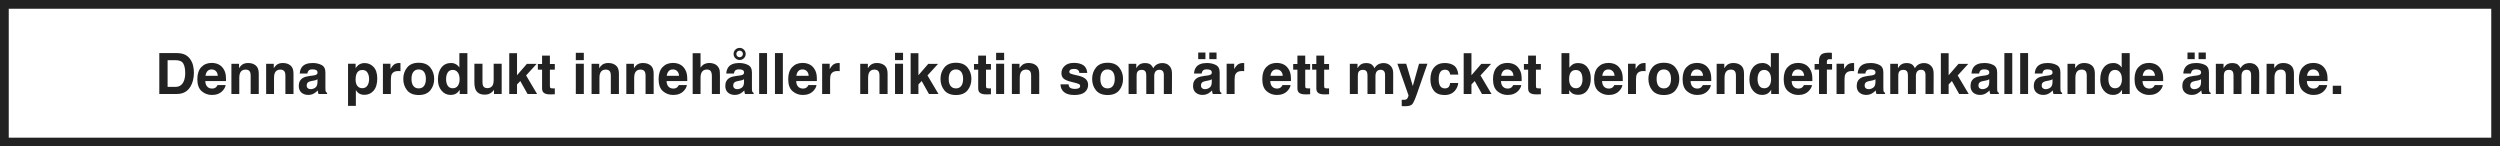<svg width="1144" height="67" viewBox="0 0 1144 67" fill="none" xmlns="http://www.w3.org/2000/svg">
<rect x="0" y="0" width="1144" height="67" fill="#808080" stroke="none"/>
<rect x="2" y="2" width="1140" height="63" fill="white"/>
<rect x="2" y="2" width="1140" height="63" stroke="#222222" stroke-width="4"/>
<path d="M80.958 43H72.897V24.287H80.958C82.118 24.304 83.082 24.439 83.853 24.693C85.164 25.125 86.227 25.916 87.039 27.067C87.691 27.998 88.135 29.006 88.372 30.089C88.609 31.172 88.728 32.205 88.728 33.187C88.728 35.675 88.228 37.782 87.23 39.509C85.875 41.836 83.785 43 80.958 43ZM83.865 29.061C83.264 28.045 82.075 27.537 80.298 27.537H76.692V39.75H80.298C82.143 39.75 83.429 38.84 84.157 37.02C84.555 36.022 84.754 34.833 84.754 33.453C84.754 31.549 84.458 30.085 83.865 29.061ZM103.238 38.938C103.145 39.758 102.718 40.592 101.956 41.438C100.771 42.784 99.112 43.457 96.98 43.457C95.219 43.457 93.666 42.89 92.32 41.756C90.975 40.622 90.302 38.777 90.302 36.221C90.302 33.825 90.907 31.989 92.117 30.711C93.336 29.433 94.914 28.794 96.853 28.794C98.004 28.794 99.04 29.01 99.963 29.441C100.885 29.873 101.647 30.554 102.248 31.485C102.79 32.306 103.141 33.258 103.302 34.342C103.395 34.977 103.433 35.891 103.416 37.084H93.945C93.996 38.472 94.432 39.445 95.253 40.004C95.752 40.351 96.353 40.524 97.056 40.524C97.8 40.524 98.406 40.313 98.871 39.89C99.125 39.661 99.349 39.344 99.544 38.938H103.238ZM99.658 34.697C99.599 33.741 99.307 33.017 98.782 32.526C98.266 32.027 97.623 31.777 96.853 31.777C96.015 31.777 95.363 32.04 94.897 32.565C94.44 33.089 94.153 33.8 94.034 34.697H99.658ZM112.379 31.841C111.152 31.841 110.31 32.361 109.853 33.402C109.616 33.953 109.497 34.655 109.497 35.51V43H105.892V29.188H109.383V31.206C109.848 30.495 110.288 29.983 110.703 29.67C111.448 29.111 112.392 28.832 113.534 28.832C114.965 28.832 116.132 29.209 117.038 29.962C117.952 30.707 118.409 31.947 118.409 33.682V43H114.702V34.583C114.702 33.855 114.605 33.297 114.41 32.907C114.055 32.196 113.378 31.841 112.379 31.841ZM128.273 31.841C127.046 31.841 126.204 32.361 125.747 33.402C125.51 33.953 125.392 34.655 125.392 35.51V43H121.786V29.188H125.277V31.206C125.743 30.495 126.183 29.983 126.598 29.67C127.342 29.111 128.286 28.832 129.429 28.832C130.859 28.832 132.027 29.209 132.933 29.962C133.847 30.707 134.304 31.947 134.304 33.682V43H130.597V34.583C130.597 33.855 130.499 33.297 130.305 32.907C129.949 32.196 129.272 31.841 128.273 31.841ZM138.176 30.66C139.132 29.441 140.774 28.832 143.102 28.832C144.617 28.832 145.962 29.133 147.139 29.733C148.315 30.334 148.903 31.468 148.903 33.136V39.483C148.903 39.923 148.912 40.457 148.929 41.083C148.954 41.557 149.026 41.879 149.145 42.048C149.263 42.217 149.441 42.357 149.678 42.467V43H145.742C145.632 42.721 145.556 42.458 145.514 42.213C145.471 41.967 145.438 41.688 145.412 41.375C144.913 41.917 144.337 42.378 143.686 42.759C142.907 43.207 142.027 43.432 141.045 43.432C139.792 43.432 138.756 43.076 137.935 42.365C137.122 41.646 136.716 40.63 136.716 39.318C136.716 37.617 137.372 36.386 138.684 35.624C139.403 35.209 140.461 34.913 141.857 34.735L143.089 34.583C143.757 34.498 144.236 34.393 144.523 34.266C145.04 34.046 145.298 33.703 145.298 33.237C145.298 32.67 145.099 32.281 144.701 32.069C144.312 31.849 143.736 31.739 142.975 31.739C142.12 31.739 141.515 31.951 141.159 32.374C140.905 32.687 140.736 33.11 140.651 33.644H137.16C137.236 32.433 137.575 31.439 138.176 30.66ZM140.867 40.385C141.206 40.664 141.62 40.804 142.111 40.804C142.89 40.804 143.605 40.575 144.257 40.118C144.917 39.661 145.26 38.828 145.285 37.617V36.272C145.057 36.415 144.824 36.534 144.587 36.627C144.358 36.712 144.041 36.792 143.635 36.868L142.822 37.02C142.061 37.156 141.515 37.321 141.185 37.516C140.626 37.846 140.347 38.358 140.347 39.052C140.347 39.67 140.52 40.114 140.867 40.385ZM170.955 30.648C172.072 31.841 172.631 33.593 172.631 35.903C172.631 38.341 172.081 40.199 170.98 41.477C169.889 42.755 168.479 43.394 166.753 43.394C165.653 43.394 164.739 43.118 164.011 42.568C163.613 42.264 163.224 41.819 162.843 41.235V48.446H159.263V29.162H162.729V31.206C163.118 30.605 163.533 30.131 163.973 29.784C164.777 29.166 165.733 28.857 166.842 28.857C168.458 28.857 169.829 29.454 170.955 30.648ZM168.898 36.081C168.898 35.015 168.653 34.071 168.162 33.25C167.68 32.429 166.893 32.019 165.801 32.019C164.489 32.019 163.588 32.641 163.097 33.885C162.843 34.545 162.716 35.383 162.716 36.398C162.716 38.007 163.143 39.136 163.998 39.788C164.506 40.169 165.107 40.359 165.801 40.359C166.808 40.359 167.574 39.97 168.099 39.191C168.632 38.413 168.898 37.376 168.898 36.081ZM182.216 32.501C180.76 32.501 179.783 32.975 179.283 33.923C179.004 34.456 178.864 35.277 178.864 36.386V43H175.221V29.162H178.674V31.574C179.232 30.652 179.719 30.021 180.134 29.683C180.811 29.116 181.691 28.832 182.774 28.832C182.842 28.832 182.897 28.836 182.939 28.845C182.99 28.845 183.096 28.849 183.257 28.857V32.565C183.028 32.539 182.825 32.522 182.647 32.514C182.47 32.505 182.326 32.501 182.216 32.501ZM196.93 30.914C198.098 32.378 198.682 34.109 198.682 36.106C198.682 38.138 198.098 39.877 196.93 41.324C195.762 42.763 193.989 43.482 191.61 43.482C189.232 43.482 187.459 42.763 186.291 41.324C185.123 39.877 184.539 38.138 184.539 36.106C184.539 34.109 185.123 32.378 186.291 30.914C187.459 29.45 189.232 28.718 191.61 28.718C193.989 28.718 195.762 29.45 196.93 30.914ZM191.598 31.777C190.54 31.777 189.723 32.154 189.147 32.907C188.58 33.652 188.297 34.718 188.297 36.106C188.297 37.495 188.58 38.565 189.147 39.318C189.723 40.072 190.54 40.448 191.598 40.448C192.656 40.448 193.468 40.072 194.035 39.318C194.602 38.565 194.886 37.495 194.886 36.106C194.886 34.718 194.602 33.652 194.035 32.907C193.468 32.154 192.656 31.777 191.598 31.777ZM213.878 24.312V43H210.361V41.083C209.845 41.904 209.257 42.501 208.597 42.873C207.937 43.245 207.116 43.432 206.134 43.432C204.517 43.432 203.155 42.78 202.046 41.477C200.946 40.165 200.396 38.485 200.396 36.437C200.396 34.075 200.937 32.217 202.021 30.863C203.112 29.509 204.568 28.832 206.388 28.832C207.226 28.832 207.97 29.018 208.622 29.391C209.274 29.755 209.803 30.262 210.209 30.914V24.312H213.878ZM204.128 36.17C204.128 37.448 204.382 38.468 204.89 39.23C205.389 40 206.151 40.385 207.175 40.385C208.199 40.385 208.978 40.004 209.511 39.242C210.044 38.48 210.311 37.495 210.311 36.284C210.311 34.592 209.883 33.381 209.028 32.653C208.504 32.213 207.894 31.993 207.2 31.993C206.142 31.993 205.364 32.395 204.864 33.199C204.373 33.995 204.128 34.985 204.128 36.17ZM226.053 41.045C226.019 41.087 225.934 41.214 225.799 41.426C225.663 41.637 225.503 41.824 225.316 41.984C224.749 42.492 224.199 42.839 223.666 43.025C223.141 43.212 222.523 43.305 221.812 43.305C219.764 43.305 218.385 42.568 217.674 41.096C217.276 40.283 217.077 39.086 217.077 37.503V29.162H220.784V37.503C220.784 38.29 220.877 38.883 221.063 39.28C221.394 39.983 222.041 40.334 223.006 40.334C224.242 40.334 225.088 39.835 225.545 38.836C225.782 38.294 225.9 37.579 225.9 36.69V29.162H229.569V43H226.053V41.045ZM245.769 43H241.401L238.088 37.084L236.59 38.645V43H233.035V24.351H236.59V34.431L241.097 29.226H245.578L240.741 34.52L245.769 43ZM253.881 40.423V43.127L252.167 43.19C250.457 43.25 249.289 42.953 248.663 42.302C248.257 41.887 248.054 41.248 248.054 40.385V31.866H246.124V29.289H248.054V25.43H251.634V29.289H253.881V31.866H251.634V39.179C251.634 39.746 251.706 40.101 251.85 40.245C251.993 40.38 252.434 40.448 253.17 40.448C253.28 40.448 253.394 40.448 253.513 40.448C253.64 40.44 253.762 40.431 253.881 40.423ZM267.16 29.162V43H263.491V29.162H267.16ZM267.16 24.173V27.512H263.491V24.173H267.16ZM277.189 31.841C275.962 31.841 275.12 32.361 274.663 33.402C274.426 33.953 274.308 34.655 274.308 35.51V43H270.702V29.188H274.193V31.206C274.659 30.495 275.099 29.983 275.514 29.67C276.258 29.111 277.202 28.832 278.345 28.832C279.775 28.832 280.943 29.209 281.849 29.962C282.763 30.707 283.22 31.947 283.22 33.682V43H279.513V34.583C279.513 33.855 279.415 33.297 279.221 32.907C278.865 32.196 278.188 31.841 277.189 31.841ZM293.084 31.841C291.857 31.841 291.015 32.361 290.558 33.402C290.321 33.953 290.202 34.655 290.202 35.51V43H286.597V29.188H290.088V31.206C290.553 30.495 290.993 29.983 291.408 29.67C292.153 29.111 293.097 28.832 294.239 28.832C295.67 28.832 296.838 29.209 297.743 29.962C298.657 30.707 299.114 31.947 299.114 33.682V43H295.407V34.583C295.407 33.855 295.31 33.297 295.115 32.907C294.76 32.196 294.083 31.841 293.084 31.841ZM314.311 38.938C314.217 39.758 313.79 40.592 313.028 41.438C311.843 42.784 310.185 43.457 308.052 43.457C306.291 43.457 304.738 42.89 303.393 41.756C302.047 40.622 301.374 38.777 301.374 36.221C301.374 33.825 301.979 31.989 303.189 30.711C304.408 29.433 305.987 28.794 307.925 28.794C309.076 28.794 310.113 29.01 311.035 29.441C311.958 29.873 312.719 30.554 313.32 31.485C313.862 32.306 314.213 33.258 314.374 34.342C314.467 34.977 314.505 35.891 314.488 37.084H305.018C305.068 38.472 305.504 39.445 306.325 40.004C306.825 40.351 307.425 40.524 308.128 40.524C308.873 40.524 309.478 40.313 309.943 39.89C310.197 39.661 310.422 39.344 310.616 38.938H314.311ZM310.73 34.697C310.671 33.741 310.379 33.017 309.854 32.526C309.338 32.027 308.695 31.777 307.925 31.777C307.087 31.777 306.435 32.04 305.97 32.565C305.513 33.089 305.225 33.8 305.106 34.697H310.73ZM329.443 34.875V43H325.749V34.583C325.749 33.838 325.622 33.237 325.368 32.78C325.038 32.137 324.412 31.815 323.489 31.815C322.533 31.815 321.805 32.137 321.306 32.78C320.815 33.415 320.569 34.325 320.569 35.51V43H316.964V24.351H320.569V30.965C321.094 30.161 321.699 29.602 322.385 29.289C323.079 28.967 323.807 28.807 324.568 28.807C325.423 28.807 326.198 28.955 326.892 29.251C327.594 29.547 328.17 30 328.618 30.609C328.999 31.126 329.232 31.659 329.316 32.209C329.401 32.751 329.443 33.639 329.443 34.875ZM333.354 30.66C334.31 29.441 335.952 28.832 338.279 28.832C339.794 28.832 341.14 29.133 342.316 29.733C343.493 30.334 344.081 31.468 344.081 33.136V39.483C344.081 39.923 344.09 40.457 344.106 41.083C344.132 41.557 344.204 41.879 344.322 42.048C344.441 42.217 344.618 42.357 344.855 42.467V43H340.92C340.81 42.721 340.734 42.458 340.691 42.213C340.649 41.967 340.615 41.688 340.59 41.375C340.09 41.917 339.515 42.378 338.863 42.759C338.085 43.207 337.204 43.432 336.223 43.432C334.97 43.432 333.933 43.076 333.112 42.365C332.3 41.646 331.894 40.63 331.894 39.318C331.894 37.617 332.549 36.386 333.861 35.624C334.581 35.209 335.639 34.913 337.035 34.735L338.267 34.583C338.935 34.498 339.413 34.393 339.701 34.266C340.217 34.046 340.476 33.703 340.476 33.237C340.476 32.67 340.277 32.281 339.879 32.069C339.49 31.849 338.914 31.739 338.152 31.739C337.298 31.739 336.692 31.951 336.337 32.374C336.083 32.687 335.914 33.11 335.829 33.644H332.338C332.414 32.433 332.753 31.439 333.354 30.66ZM336.045 40.385C336.383 40.664 336.798 40.804 337.289 40.804C338.068 40.804 338.783 40.575 339.435 40.118C340.095 39.661 340.438 38.828 340.463 37.617V36.272C340.234 36.415 340.002 36.534 339.765 36.627C339.536 36.712 339.219 36.792 338.812 36.868L338 37.02C337.238 37.156 336.692 37.321 336.362 37.516C335.804 37.846 335.524 38.358 335.524 39.052C335.524 39.67 335.698 40.114 336.045 40.385ZM338.457 21.913C339.219 21.913 339.87 22.184 340.412 22.726C340.954 23.267 341.225 23.919 341.225 24.681C341.225 25.442 340.954 26.094 340.412 26.636C339.87 27.177 339.219 27.448 338.457 27.448C337.695 27.448 337.044 27.177 336.502 26.636C335.96 26.094 335.689 25.442 335.689 24.681C335.689 23.919 335.96 23.267 336.502 22.726C337.044 22.184 337.695 21.913 338.457 21.913ZM339.523 23.614C339.227 23.318 338.872 23.17 338.457 23.17C338.042 23.17 337.687 23.318 337.391 23.614C337.094 23.91 336.946 24.266 336.946 24.681C336.946 25.095 337.094 25.451 337.391 25.747C337.687 26.035 338.042 26.179 338.457 26.179C338.872 26.179 339.223 26.035 339.511 25.747C339.807 25.451 339.955 25.095 339.955 24.681C339.955 24.266 339.811 23.91 339.523 23.614ZM347.382 24.287H351V43H347.382V24.287ZM354.618 24.287H358.236V43H354.618V24.287ZM373.623 38.938C373.53 39.758 373.103 40.592 372.341 41.438C371.156 42.784 369.497 43.457 367.364 43.457C365.604 43.457 364.051 42.89 362.705 41.756C361.359 40.622 360.687 38.777 360.687 36.221C360.687 33.825 361.292 31.989 362.502 30.711C363.721 29.433 365.299 28.794 367.237 28.794C368.388 28.794 369.425 29.01 370.348 29.441C371.27 29.873 372.032 30.554 372.633 31.485C373.174 32.306 373.526 33.258 373.687 34.342C373.78 34.977 373.818 35.891 373.801 37.084H364.33C364.381 38.472 364.817 39.445 365.638 40.004C366.137 40.351 366.738 40.524 367.44 40.524C368.185 40.524 368.79 40.313 369.256 39.89C369.51 39.661 369.734 39.344 369.929 38.938H373.623ZM370.043 34.697C369.984 33.741 369.692 33.017 369.167 32.526C368.651 32.027 368.007 31.777 367.237 31.777C366.399 31.777 365.748 32.04 365.282 32.565C364.825 33.089 364.537 33.8 364.419 34.697H370.043ZM383.208 32.501C381.752 32.501 380.775 32.975 380.275 33.923C379.996 34.456 379.856 35.277 379.856 36.386V43H376.213V29.162H379.666V31.574C380.225 30.652 380.711 30.021 381.126 29.683C381.803 29.116 382.683 28.832 383.767 28.832C383.834 28.832 383.889 28.836 383.932 28.845C383.982 28.845 384.088 28.849 384.249 28.857V32.565C384.021 32.539 383.817 32.522 383.64 32.514C383.462 32.505 383.318 32.501 383.208 32.501ZM400.131 31.841C398.904 31.841 398.062 32.361 397.604 33.402C397.368 33.953 397.249 34.655 397.249 35.51V43H393.644V29.188H397.135V31.206C397.6 30.495 398.04 29.983 398.455 29.67C399.2 29.111 400.144 28.832 401.286 28.832C402.716 28.832 403.884 29.209 404.79 29.962C405.704 30.707 406.161 31.947 406.161 33.682V43H402.454V34.583C402.454 33.855 402.357 33.297 402.162 32.907C401.807 32.196 401.13 31.841 400.131 31.841ZM413.232 29.162V43H409.563V29.162H413.232ZM413.232 24.173V27.512H409.563V24.173H413.232ZM429.444 43H425.077L421.764 37.084L420.266 38.645V43H416.711V24.351H420.266V34.431L424.772 29.226H429.254L424.417 34.52L429.444 43ZM442.762 30.914C443.93 32.378 444.514 34.109 444.514 36.106C444.514 38.138 443.93 39.877 442.762 41.324C441.594 42.763 439.821 43.482 437.442 43.482C435.064 43.482 433.291 42.763 432.123 41.324C430.955 39.877 430.371 38.138 430.371 36.106C430.371 34.109 430.955 32.378 432.123 30.914C433.291 29.45 435.064 28.718 437.442 28.718C439.821 28.718 441.594 29.45 442.762 30.914ZM437.43 31.777C436.372 31.777 435.555 32.154 434.979 32.907C434.412 33.652 434.129 34.718 434.129 36.106C434.129 37.495 434.412 38.565 434.979 39.318C435.555 40.072 436.372 40.448 437.43 40.448C438.488 40.448 439.3 40.072 439.867 39.318C440.434 38.565 440.718 37.495 440.718 36.106C440.718 34.718 440.434 33.652 439.867 32.907C439.3 32.154 438.488 31.777 437.43 31.777ZM453.451 40.423V43.127L451.737 43.19C450.028 43.25 448.86 42.953 448.233 42.302C447.827 41.887 447.624 41.248 447.624 40.385V31.866H445.694V29.289H447.624V25.43H451.204V29.289H453.451V31.866H451.204V39.179C451.204 39.746 451.276 40.101 451.42 40.245C451.564 40.38 452.004 40.448 452.74 40.448C452.85 40.448 452.965 40.448 453.083 40.448C453.21 40.44 453.333 40.431 453.451 40.423ZM459.494 29.162V43H455.825V29.162H459.494ZM459.494 24.173V27.512H455.825V24.173H459.494ZM469.523 31.841C468.296 31.841 467.454 32.361 466.997 33.402C466.76 33.953 466.642 34.655 466.642 35.51V43H463.036V29.188H466.527V31.206C466.993 30.495 467.433 29.983 467.848 29.67C468.592 29.111 469.536 28.832 470.679 28.832C472.109 28.832 473.277 29.209 474.183 29.962C475.097 30.707 475.554 31.947 475.554 33.682V43H471.847V34.583C471.847 33.855 471.749 33.297 471.555 32.907C471.199 32.196 470.522 31.841 469.523 31.841ZM495.676 29.797C496.759 30.491 497.381 31.684 497.542 33.377H493.924C493.873 32.911 493.742 32.543 493.53 32.273C493.132 31.782 492.455 31.536 491.499 31.536C490.712 31.536 490.149 31.659 489.811 31.904C489.48 32.15 489.315 32.438 489.315 32.768C489.315 33.182 489.493 33.483 489.849 33.669C490.204 33.864 491.461 34.198 493.619 34.672C495.058 35.01 496.137 35.523 496.856 36.208C497.567 36.902 497.923 37.77 497.923 38.81C497.923 40.182 497.411 41.303 496.387 42.175C495.371 43.038 493.797 43.47 491.664 43.47C489.489 43.47 487.881 43.013 486.84 42.099C485.807 41.176 485.291 40.004 485.291 38.582H488.96C489.036 39.225 489.201 39.682 489.455 39.953C489.904 40.435 490.733 40.677 491.943 40.677C492.654 40.677 493.217 40.571 493.632 40.359C494.055 40.148 494.267 39.83 494.267 39.407C494.267 39.001 494.097 38.692 493.759 38.48C493.42 38.269 492.163 37.905 489.988 37.389C488.423 36.999 487.318 36.513 486.675 35.929C486.032 35.353 485.71 34.524 485.71 33.44C485.71 32.162 486.209 31.066 487.208 30.152C488.215 29.23 489.629 28.769 491.448 28.769C493.175 28.769 494.584 29.111 495.676 29.797ZM512.154 30.914C513.322 32.378 513.906 34.109 513.906 36.106C513.906 38.138 513.322 39.877 512.154 41.324C510.986 42.763 509.213 43.482 506.835 43.482C504.457 43.482 502.684 42.763 501.516 41.324C500.348 39.877 499.764 38.138 499.764 36.106C499.764 34.109 500.348 32.378 501.516 30.914C502.684 29.45 504.457 28.718 506.835 28.718C509.213 28.718 510.986 29.45 512.154 30.914ZM506.822 31.777C505.764 31.777 504.948 32.154 504.372 32.907C503.805 33.652 503.521 34.718 503.521 36.106C503.521 37.495 503.805 38.565 504.372 39.318C504.948 40.072 505.764 40.448 506.822 40.448C507.88 40.448 508.693 40.072 509.26 39.318C509.827 38.565 510.11 37.495 510.11 36.106C510.11 34.718 509.827 33.652 509.26 32.907C508.693 32.154 507.88 31.777 506.822 31.777ZM524.278 32.971C523.974 32.302 523.377 31.968 522.488 31.968C521.456 31.968 520.762 32.302 520.406 32.971C520.212 33.352 520.114 33.919 520.114 34.672V43H516.445V29.188H519.962V31.206C520.41 30.487 520.834 29.975 521.231 29.67C521.934 29.128 522.844 28.857 523.961 28.857C525.019 28.857 525.874 29.09 526.525 29.556C527.05 29.987 527.448 30.542 527.719 31.219C528.193 30.406 528.781 29.81 529.483 29.429C530.228 29.048 531.058 28.857 531.972 28.857C532.581 28.857 533.182 28.976 533.774 29.213C534.367 29.45 534.904 29.865 535.387 30.457C535.776 30.939 536.038 31.532 536.174 32.234C536.258 32.7 536.301 33.381 536.301 34.278L536.275 43H532.568V34.19C532.568 33.665 532.484 33.233 532.314 32.895C531.993 32.251 531.4 31.93 530.537 31.93C529.538 31.93 528.849 32.344 528.468 33.174C528.273 33.614 528.176 34.143 528.176 34.761V43H524.532V34.761C524.532 33.94 524.448 33.343 524.278 32.971ZM547.396 30.66C548.353 29.441 549.995 28.832 552.322 28.832C553.837 28.832 555.183 29.133 556.359 29.733C557.536 30.334 558.124 31.468 558.124 33.136V39.483C558.124 39.923 558.132 40.457 558.149 41.083C558.175 41.557 558.247 41.879 558.365 42.048C558.484 42.217 558.661 42.357 558.898 42.467V43H554.963C554.853 42.721 554.777 42.458 554.734 42.213C554.692 41.967 554.658 41.688 554.633 41.375C554.133 41.917 553.558 42.378 552.906 42.759C552.128 43.207 551.247 43.432 550.266 43.432C549.013 43.432 547.976 43.076 547.155 42.365C546.343 41.646 545.937 40.63 545.937 39.318C545.937 37.617 546.592 36.386 547.904 35.624C548.624 35.209 549.682 34.913 551.078 34.735L552.31 34.583C552.978 34.498 553.456 34.393 553.744 34.266C554.26 34.046 554.519 33.703 554.519 33.237C554.519 32.67 554.32 32.281 553.922 32.069C553.533 31.849 552.957 31.739 552.195 31.739C551.34 31.739 550.735 31.951 550.38 32.374C550.126 32.687 549.957 33.11 549.872 33.644H546.381C546.457 32.433 546.796 31.439 547.396 30.66ZM550.088 40.385C550.426 40.664 550.841 40.804 551.332 40.804C552.111 40.804 552.826 40.575 553.478 40.118C554.138 39.661 554.48 38.828 554.506 37.617V36.272C554.277 36.415 554.045 36.534 553.808 36.627C553.579 36.712 553.262 36.792 552.855 36.868L552.043 37.02C551.281 37.156 550.735 37.321 550.405 37.516C549.847 37.846 549.567 38.358 549.567 39.052C549.567 39.67 549.741 40.114 550.088 40.385ZM553.376 24.046H556.689V27.055H553.376V24.046ZM548.298 24.046H551.611V27.055H548.298V24.046ZM568.306 32.501C566.85 32.501 565.872 32.975 565.373 33.923C565.094 34.456 564.954 35.277 564.954 36.386V43H561.311V29.162H564.764V31.574C565.322 30.652 565.809 30.021 566.224 29.683C566.901 29.116 567.781 28.832 568.864 28.832C568.932 28.832 568.987 28.836 569.029 28.845C569.08 28.845 569.186 28.849 569.347 28.857V32.565C569.118 32.539 568.915 32.522 568.737 32.514C568.56 32.505 568.416 32.501 568.306 32.501ZM590.561 38.938C590.467 39.758 590.04 40.592 589.278 41.438C588.093 42.784 586.435 43.457 584.302 43.457C582.541 43.457 580.988 42.89 579.643 41.756C578.297 40.622 577.624 38.777 577.624 36.221C577.624 33.825 578.229 31.989 579.439 30.711C580.658 29.433 582.237 28.794 584.175 28.794C585.326 28.794 586.363 29.01 587.285 29.441C588.208 29.873 588.969 30.554 589.57 31.485C590.112 32.306 590.463 33.258 590.624 34.342C590.717 34.977 590.755 35.891 590.738 37.084H581.268C581.318 38.472 581.754 39.445 582.575 40.004C583.075 40.351 583.675 40.524 584.378 40.524C585.123 40.524 585.728 40.313 586.193 39.89C586.447 39.661 586.672 39.344 586.866 38.938H590.561ZM586.98 34.697C586.921 33.741 586.629 33.017 586.104 32.526C585.588 32.027 584.945 31.777 584.175 31.777C583.337 31.777 582.685 32.04 582.22 32.565C581.763 33.089 581.475 33.8 581.356 34.697H586.98ZM599.523 40.423V43.127L597.81 43.19C596.1 43.25 594.932 42.953 594.306 42.302C593.899 41.887 593.696 41.248 593.696 40.385V31.866H591.767V29.289H593.696V25.43H597.276V29.289H599.523V31.866H597.276V39.179C597.276 39.746 597.348 40.101 597.492 40.245C597.636 40.38 598.076 40.448 598.812 40.448C598.923 40.448 599.037 40.448 599.155 40.448C599.282 40.44 599.405 40.431 599.523 40.423ZM608.182 40.423V43.127L606.468 43.19C604.758 43.25 603.59 42.953 602.964 42.302C602.558 41.887 602.354 41.248 602.354 40.385V31.866H600.425V29.289H602.354V25.43H605.935V29.289H608.182V31.866H605.935V39.179C605.935 39.746 606.007 40.101 606.15 40.245C606.294 40.38 606.734 40.448 607.471 40.448C607.581 40.448 607.695 40.448 607.813 40.448C607.94 40.44 608.063 40.431 608.182 40.423ZM625.511 32.971C625.206 32.302 624.609 31.968 623.721 31.968C622.688 31.968 621.994 32.302 621.639 32.971C621.444 33.352 621.347 33.919 621.347 34.672V43H617.678V29.188H621.194V31.206C621.643 30.487 622.066 29.975 622.464 29.67C623.166 29.128 624.076 28.857 625.193 28.857C626.251 28.857 627.106 29.09 627.758 29.556C628.283 29.987 628.68 30.542 628.951 31.219C629.425 30.406 630.013 29.81 630.716 29.429C631.461 29.048 632.29 28.857 633.204 28.857C633.813 28.857 634.414 28.976 635.007 29.213C635.599 29.45 636.137 29.865 636.619 30.457C637.008 30.939 637.271 31.532 637.406 32.234C637.491 32.7 637.533 33.381 637.533 34.278L637.508 43H633.801V34.19C633.801 33.665 633.716 33.233 633.547 32.895C633.225 32.251 632.633 31.93 631.77 31.93C630.771 31.93 630.081 32.344 629.7 33.174C629.506 33.614 629.408 34.143 629.408 34.761V43H625.765V34.761C625.765 33.94 625.68 33.343 625.511 32.971ZM646.496 39.369L649.353 29.162H653.199L648.451 42.772C647.537 45.395 646.813 47.02 646.28 47.647C645.747 48.281 644.681 48.599 643.081 48.599C642.759 48.599 642.501 48.594 642.307 48.586C642.112 48.586 641.82 48.573 641.431 48.548V45.653L641.888 45.679C642.243 45.696 642.582 45.683 642.903 45.641C643.225 45.598 643.496 45.501 643.716 45.349C643.927 45.205 644.122 44.904 644.3 44.447C644.486 43.99 644.562 43.711 644.528 43.609L639.45 29.162H643.475L646.496 39.369ZM667.316 34.126H663.609C663.542 33.61 663.368 33.144 663.089 32.73C662.683 32.171 662.052 31.892 661.197 31.892C659.979 31.892 659.145 32.497 658.696 33.707C658.459 34.35 658.341 35.205 658.341 36.272C658.341 37.287 658.459 38.104 658.696 38.722C659.128 39.873 659.94 40.448 661.134 40.448C661.98 40.448 662.581 40.22 662.937 39.763C663.292 39.306 663.508 38.713 663.584 37.985H667.278C667.194 39.086 666.796 40.127 666.085 41.108C664.951 42.691 663.271 43.482 661.045 43.482C658.819 43.482 657.181 42.822 656.132 41.502C655.082 40.182 654.558 38.468 654.558 36.36C654.558 33.982 655.137 32.133 656.297 30.812C657.456 29.492 659.056 28.832 661.096 28.832C662.831 28.832 664.248 29.221 665.349 30C666.457 30.779 667.113 32.154 667.316 34.126ZM682.513 43H678.146L674.832 37.084L673.334 38.645V43H669.779V24.351H673.334V34.431L677.841 29.226H682.322L677.485 34.52L682.513 43ZM696.135 38.938C696.042 39.758 695.614 40.592 694.853 41.438C693.668 42.784 692.009 43.457 689.876 43.457C688.116 43.457 686.562 42.89 685.217 41.756C683.871 40.622 683.198 38.777 683.198 36.221C683.198 33.825 683.803 31.989 685.014 30.711C686.232 29.433 687.811 28.794 689.749 28.794C690.9 28.794 691.937 29.01 692.859 29.441C693.782 29.873 694.544 30.554 695.145 31.485C695.686 32.306 696.037 33.258 696.198 34.342C696.291 34.977 696.329 35.891 696.312 37.084H686.842C686.893 38.472 687.328 39.445 688.149 40.004C688.649 40.351 689.25 40.524 689.952 40.524C690.697 40.524 691.302 40.313 691.768 39.89C692.021 39.661 692.246 39.344 692.44 38.938H696.135ZM692.555 34.697C692.495 33.741 692.203 33.017 691.679 32.526C691.162 32.027 690.519 31.777 689.749 31.777C688.911 31.777 688.259 32.04 687.794 32.565C687.337 33.089 687.049 33.8 686.931 34.697H692.555ZM705.098 40.423V43.127L703.384 43.19C701.674 43.25 700.506 42.953 699.88 42.302C699.474 41.887 699.271 41.248 699.271 40.385V31.866H697.341V29.289H699.271V25.43H702.851V29.289H705.098V31.866H702.851V39.179C702.851 39.746 702.923 40.101 703.066 40.245C703.21 40.38 703.65 40.448 704.387 40.448C704.497 40.448 704.611 40.448 704.729 40.448C704.856 40.44 704.979 40.431 705.098 40.423ZM722.173 43.368C721.03 43.368 720.112 43.14 719.418 42.683C719.003 42.412 718.555 41.938 718.072 41.261V43H714.53V24.312H718.136V30.965C718.593 30.322 719.096 29.831 719.646 29.492C720.298 29.069 721.128 28.857 722.135 28.857C723.954 28.857 725.376 29.513 726.4 30.825C727.433 32.137 727.949 33.83 727.949 35.903C727.949 38.053 727.441 39.835 726.426 41.248C725.41 42.661 723.993 43.368 722.173 43.368ZM724.153 36.284C724.153 35.302 724.026 34.49 723.772 33.847C723.29 32.628 722.401 32.019 721.106 32.019C719.795 32.019 718.893 32.615 718.402 33.809C718.148 34.443 718.021 35.264 718.021 36.272C718.021 37.456 718.284 38.438 718.809 39.217C719.333 39.995 720.133 40.385 721.208 40.385C722.139 40.385 722.863 40.008 723.379 39.255C723.895 38.502 724.153 37.511 724.153 36.284ZM742.396 38.938C742.303 39.758 741.876 40.592 741.114 41.438C739.929 42.784 738.271 43.457 736.138 43.457C734.377 43.457 732.824 42.89 731.479 41.756C730.133 40.622 729.46 38.777 729.46 36.221C729.46 33.825 730.065 31.989 731.275 30.711C732.494 29.433 734.073 28.794 736.011 28.794C737.162 28.794 738.199 29.01 739.121 29.441C740.044 29.873 740.805 30.554 741.406 31.485C741.948 32.306 742.299 33.258 742.46 34.342C742.553 34.977 742.591 35.891 742.574 37.084H733.104C733.154 38.472 733.59 39.445 734.411 40.004C734.91 40.351 735.511 40.524 736.214 40.524C736.959 40.524 737.564 40.313 738.029 39.89C738.283 39.661 738.507 39.344 738.702 38.938H742.396ZM738.816 34.697C738.757 33.741 738.465 33.017 737.94 32.526C737.424 32.027 736.781 31.777 736.011 31.777C735.173 31.777 734.521 32.04 734.056 32.565C733.599 33.089 733.311 33.8 733.192 34.697H738.816ZM751.981 32.501C750.526 32.501 749.548 32.975 749.049 33.923C748.77 34.456 748.63 35.277 748.63 36.386V43H744.986V29.162H748.439V31.574C748.998 30.652 749.485 30.021 749.899 29.683C750.576 29.116 751.457 28.832 752.54 28.832C752.608 28.832 752.663 28.836 752.705 28.845C752.756 28.845 752.862 28.849 753.022 28.857V32.565C752.794 32.539 752.591 32.522 752.413 32.514C752.235 32.505 752.091 32.501 751.981 32.501ZM766.695 30.914C767.863 32.378 768.447 34.109 768.447 36.106C768.447 38.138 767.863 39.877 766.695 41.324C765.527 42.763 763.754 43.482 761.376 43.482C758.998 43.482 757.225 42.763 756.057 41.324C754.889 39.877 754.305 38.138 754.305 36.106C754.305 34.109 754.889 32.378 756.057 30.914C757.225 29.45 758.998 28.718 761.376 28.718C763.754 28.718 765.527 29.45 766.695 30.914ZM761.363 31.777C760.305 31.777 759.489 32.154 758.913 32.907C758.346 33.652 758.062 34.718 758.062 36.106C758.062 37.495 758.346 38.565 758.913 39.318C759.489 40.072 760.305 40.448 761.363 40.448C762.421 40.448 763.234 40.072 763.801 39.318C764.368 38.565 764.651 37.495 764.651 36.106C764.651 34.718 764.368 33.652 763.801 32.907C763.234 32.154 762.421 31.777 761.363 31.777ZM782.895 38.938C782.801 39.758 782.374 40.592 781.612 41.438C780.427 42.784 778.769 43.457 776.636 43.457C774.875 43.457 773.322 42.89 771.977 41.756C770.631 40.622 769.958 38.777 769.958 36.221C769.958 33.825 770.563 31.989 771.773 30.711C772.992 29.433 774.571 28.794 776.509 28.794C777.66 28.794 778.697 29.01 779.619 29.441C780.542 29.873 781.303 30.554 781.904 31.485C782.446 32.306 782.797 33.258 782.958 34.342C783.051 34.977 783.089 35.891 783.072 37.084H773.602C773.652 38.472 774.088 39.445 774.909 40.004C775.409 40.351 776.009 40.524 776.712 40.524C777.457 40.524 778.062 40.313 778.527 39.89C778.781 39.661 779.006 39.344 779.2 38.938H782.895ZM779.314 34.697C779.255 33.741 778.963 33.017 778.438 32.526C777.922 32.027 777.279 31.777 776.509 31.777C775.671 31.777 775.019 32.04 774.554 32.565C774.097 33.089 773.809 33.8 773.69 34.697H779.314ZM792.035 31.841C790.808 31.841 789.966 32.361 789.509 33.402C789.272 33.953 789.153 34.655 789.153 35.51V43H785.548V29.188H789.039V31.206C789.505 30.495 789.945 29.983 790.359 29.67C791.104 29.111 792.048 28.832 793.19 28.832C794.621 28.832 795.789 29.209 796.694 29.962C797.608 30.707 798.065 31.947 798.065 33.682V43H794.358V34.583C794.358 33.855 794.261 33.297 794.066 32.907C793.711 32.196 793.034 31.841 792.035 31.841ZM814.011 24.312V43H810.494V41.083C809.978 41.904 809.39 42.501 808.729 42.873C808.069 43.245 807.248 43.432 806.267 43.432C804.65 43.432 803.287 42.78 802.179 41.477C801.078 40.165 800.528 38.485 800.528 36.437C800.528 34.075 801.07 32.217 802.153 30.863C803.245 29.509 804.701 28.832 806.521 28.832C807.358 28.832 808.103 29.018 808.755 29.391C809.407 29.755 809.936 30.262 810.342 30.914V24.312H814.011ZM804.261 36.17C804.261 37.448 804.515 38.468 805.022 39.23C805.522 40 806.284 40.385 807.308 40.385C808.332 40.385 809.11 40.004 809.644 39.242C810.177 38.48 810.443 37.495 810.443 36.284C810.443 34.592 810.016 33.381 809.161 32.653C808.636 32.213 808.027 31.993 807.333 31.993C806.275 31.993 805.496 32.395 804.997 33.199C804.506 33.995 804.261 34.985 804.261 36.17ZM829.156 38.938C829.063 39.758 828.636 40.592 827.874 41.438C826.689 42.784 825.03 43.457 822.897 43.457C821.137 43.457 819.584 42.89 818.238 41.756C816.893 40.622 816.22 38.777 816.22 36.221C816.22 33.825 816.825 31.989 818.035 30.711C819.254 29.433 820.832 28.794 822.771 28.794C823.922 28.794 824.958 29.01 825.881 29.441C826.803 29.873 827.565 30.554 828.166 31.485C828.708 32.306 829.059 33.258 829.22 34.342C829.313 34.977 829.351 35.891 829.334 37.084H819.863C819.914 38.472 820.35 39.445 821.171 40.004C821.67 40.351 822.271 40.524 822.974 40.524C823.718 40.524 824.324 40.313 824.789 39.89C825.043 39.661 825.267 39.344 825.462 38.938H829.156ZM825.576 34.697C825.517 33.741 825.225 33.017 824.7 32.526C824.184 32.027 823.541 31.777 822.771 31.777C821.933 31.777 821.281 32.04 820.815 32.565C820.358 33.089 820.071 33.8 819.952 34.697H825.576ZM838.271 24.173V27.118C838.068 27.093 837.726 27.076 837.243 27.067C836.769 27.05 836.439 27.156 836.253 27.385C836.075 27.605 835.986 27.85 835.986 28.121V29.289H838.36V31.841H835.986V43H832.381V31.841H830.362V29.289H832.343V28.4C832.343 26.919 832.592 25.899 833.092 25.341C833.617 24.511 834.882 24.097 836.888 24.097C837.116 24.097 837.324 24.105 837.51 24.122C837.696 24.131 837.95 24.148 838.271 24.173ZM847.399 32.501C845.944 32.501 844.966 32.975 844.467 33.923C844.188 34.456 844.048 35.277 844.048 36.386V43H840.404V29.162H843.857V31.574C844.416 30.652 844.903 30.021 845.317 29.683C845.994 29.116 846.875 28.832 847.958 28.832C848.026 28.832 848.081 28.836 848.123 28.845C848.174 28.845 848.28 28.849 848.44 28.857V32.565C848.212 32.539 848.009 32.522 847.831 32.514C847.653 32.505 847.509 32.501 847.399 32.501ZM851.094 30.66C852.05 29.441 853.692 28.832 856.02 28.832C857.535 28.832 858.88 29.133 860.057 29.733C861.233 30.334 861.821 31.468 861.821 33.136V39.483C861.821 39.923 861.83 40.457 861.847 41.083C861.872 41.557 861.944 41.879 862.062 42.048C862.181 42.217 862.359 42.357 862.596 42.467V43H858.66C858.55 42.721 858.474 42.458 858.432 42.213C858.389 41.967 858.355 41.688 858.33 41.375C857.831 41.917 857.255 42.378 856.604 42.759C855.825 43.207 854.945 43.432 853.963 43.432C852.71 43.432 851.674 43.076 850.853 42.365C850.04 41.646 849.634 40.63 849.634 39.318C849.634 37.617 850.29 36.386 851.602 35.624C852.321 35.209 853.379 34.913 854.775 34.735L856.007 34.583C856.675 34.498 857.154 34.393 857.441 34.266C857.958 34.046 858.216 33.703 858.216 33.237C858.216 32.67 858.017 32.281 857.619 32.069C857.23 31.849 856.654 31.739 855.893 31.739C855.038 31.739 854.433 31.951 854.077 32.374C853.823 32.687 853.654 33.11 853.569 33.644H850.078C850.154 32.433 850.493 31.439 851.094 30.66ZM853.785 40.385C854.124 40.664 854.538 40.804 855.029 40.804C855.808 40.804 856.523 40.575 857.175 40.118C857.835 39.661 858.178 38.828 858.203 37.617V36.272C857.975 36.415 857.742 36.534 857.505 36.627C857.276 36.712 856.959 36.792 856.553 36.868L855.74 37.02C854.979 37.156 854.433 37.321 854.103 37.516C853.544 37.846 853.265 38.358 853.265 39.052C853.265 39.67 853.438 40.114 853.785 40.385ZM872.815 32.971C872.511 32.302 871.914 31.968 871.025 31.968C869.993 31.968 869.299 32.302 868.943 32.971C868.749 33.352 868.651 33.919 868.651 34.672V43H864.982V29.188H868.499V31.206C868.948 30.487 869.371 29.975 869.769 29.67C870.471 29.128 871.381 28.857 872.498 28.857C873.556 28.857 874.411 29.09 875.062 29.556C875.587 29.987 875.985 30.542 876.256 31.219C876.73 30.406 877.318 29.81 878.021 29.429C878.765 29.048 879.595 28.857 880.509 28.857C881.118 28.857 881.719 28.976 882.312 29.213C882.904 29.45 883.441 29.865 883.924 30.457C884.313 30.939 884.576 31.532 884.711 32.234C884.796 32.7 884.838 33.381 884.838 34.278L884.812 43H881.105V34.19C881.105 33.665 881.021 33.233 880.852 32.895C880.53 32.251 879.938 31.93 879.074 31.93C878.076 31.93 877.386 32.344 877.005 33.174C876.81 33.614 876.713 34.143 876.713 34.761V43H873.069V34.761C873.069 33.94 872.985 33.343 872.815 32.971ZM900.872 43H896.505L893.191 37.084L891.693 38.645V43H888.139V24.351H891.693V34.431L896.2 29.226H900.682L895.845 34.52L900.872 43ZM903.17 30.66C904.126 29.441 905.768 28.832 908.096 28.832C909.611 28.832 910.956 29.133 912.133 29.733C913.309 30.334 913.897 31.468 913.897 33.136V39.483C913.897 39.923 913.906 40.457 913.923 41.083C913.948 41.557 914.02 41.879 914.139 42.048C914.257 42.217 914.435 42.357 914.672 42.467V43H910.736C910.626 42.721 910.55 42.458 910.508 42.213C910.465 41.967 910.432 41.688 910.406 41.375C909.907 41.917 909.331 42.378 908.68 42.759C907.901 43.207 907.021 43.432 906.039 43.432C904.786 43.432 903.75 43.076 902.929 42.365C902.116 41.646 901.71 40.63 901.71 39.318C901.71 37.617 902.366 36.386 903.678 35.624C904.397 35.209 905.455 34.913 906.852 34.735L908.083 34.583C908.752 34.498 909.23 34.393 909.518 34.266C910.034 34.046 910.292 33.703 910.292 33.237C910.292 32.67 910.093 32.281 909.695 32.069C909.306 31.849 908.73 31.739 907.969 31.739C907.114 31.739 906.509 31.951 906.153 32.374C905.899 32.687 905.73 33.11 905.646 33.644H902.154C902.23 32.433 902.569 31.439 903.17 30.66ZM905.861 40.385C906.2 40.664 906.615 40.804 907.105 40.804C907.884 40.804 908.599 40.575 909.251 40.118C909.911 39.661 910.254 38.828 910.279 37.617V36.272C910.051 36.415 909.818 36.534 909.581 36.627C909.353 36.712 909.035 36.792 908.629 36.868L907.816 37.02C907.055 37.156 906.509 37.321 906.179 37.516C905.62 37.846 905.341 38.358 905.341 39.052C905.341 39.67 905.514 40.114 905.861 40.385ZM917.198 24.287H920.816V43H917.198V24.287ZM924.435 24.287H928.053V43H924.435V24.287ZM932.115 30.66C933.072 29.441 934.714 28.832 937.041 28.832C938.556 28.832 939.902 29.133 941.078 29.733C942.255 30.334 942.843 31.468 942.843 33.136V39.483C942.843 39.923 942.851 40.457 942.868 41.083C942.894 41.557 942.965 41.879 943.084 42.048C943.202 42.217 943.38 42.357 943.617 42.467V43H939.682C939.572 42.721 939.495 42.458 939.453 42.213C939.411 41.967 939.377 41.688 939.352 41.375C938.852 41.917 938.277 42.378 937.625 42.759C936.846 43.207 935.966 43.432 934.984 43.432C933.732 43.432 932.695 43.076 931.874 42.365C931.062 41.646 930.655 40.63 930.655 39.318C930.655 37.617 931.311 36.386 932.623 35.624C933.342 35.209 934.4 34.913 935.797 34.735L937.028 34.583C937.697 34.498 938.175 34.393 938.463 34.266C938.979 34.046 939.237 33.703 939.237 33.237C939.237 32.67 939.038 32.281 938.641 32.069C938.251 31.849 937.676 31.739 936.914 31.739C936.059 31.739 935.454 31.951 935.099 32.374C934.845 32.687 934.675 33.11 934.591 33.644H931.1C931.176 32.433 931.514 31.439 932.115 30.66ZM934.807 40.385C935.145 40.664 935.56 40.804 936.051 40.804C936.829 40.804 937.545 40.575 938.196 40.118C938.856 39.661 939.199 38.828 939.225 37.617V36.272C938.996 36.415 938.763 36.534 938.526 36.627C938.298 36.712 937.98 36.792 937.574 36.868L936.762 37.02C936 37.156 935.454 37.321 935.124 37.516C934.565 37.846 934.286 38.358 934.286 39.052C934.286 39.67 934.46 40.114 934.807 40.385ZM952.58 31.841C951.353 31.841 950.511 32.361 950.054 33.402C949.817 33.953 949.698 34.655 949.698 35.51V43H946.093V29.188H949.584V31.206C950.049 30.495 950.49 29.983 950.904 29.67C951.649 29.111 952.593 28.832 953.735 28.832C955.166 28.832 956.334 29.209 957.239 29.962C958.153 30.707 958.61 31.947 958.61 33.682V43H954.903V34.583C954.903 33.855 954.806 33.297 954.611 32.907C954.256 32.196 953.579 31.841 952.58 31.841ZM974.556 24.312V43H971.039V41.083C970.523 41.904 969.935 42.501 969.274 42.873C968.614 43.245 967.793 43.432 966.812 43.432C965.195 43.432 963.832 42.78 962.724 41.477C961.623 40.165 961.073 38.485 961.073 36.437C961.073 34.075 961.615 32.217 962.698 30.863C963.79 29.509 965.246 28.832 967.065 28.832C967.903 28.832 968.648 29.018 969.3 29.391C969.951 29.755 970.48 30.262 970.887 30.914V24.312H974.556ZM964.806 36.17C964.806 37.448 965.06 38.468 965.567 39.23C966.067 40 966.828 40.385 967.853 40.385C968.877 40.385 969.655 40.004 970.188 39.242C970.722 38.48 970.988 37.495 970.988 36.284C970.988 34.592 970.561 33.381 969.706 32.653C969.181 32.213 968.572 31.993 967.878 31.993C966.82 31.993 966.041 32.395 965.542 33.199C965.051 33.995 964.806 34.985 964.806 36.17ZM989.701 38.938C989.608 39.758 989.181 40.592 988.419 41.438C987.234 42.784 985.575 43.457 983.442 43.457C981.682 43.457 980.129 42.89 978.783 41.756C977.438 40.622 976.765 38.777 976.765 36.221C976.765 33.825 977.37 31.989 978.58 30.711C979.799 29.433 981.377 28.794 983.315 28.794C984.466 28.794 985.503 29.01 986.426 29.441C987.348 29.873 988.11 30.554 988.711 31.485C989.253 32.306 989.604 33.258 989.765 34.342C989.858 34.977 989.896 35.891 989.879 37.084H980.408C980.459 38.472 980.895 39.445 981.716 40.004C982.215 40.351 982.816 40.524 983.519 40.524C984.263 40.524 984.868 40.313 985.334 39.89C985.588 39.661 985.812 39.344 986.007 38.938H989.701ZM986.121 34.697C986.062 33.741 985.77 33.017 985.245 32.526C984.729 32.027 984.086 31.777 983.315 31.777C982.478 31.777 981.826 32.04 981.36 32.565C980.903 33.089 980.616 33.8 980.497 34.697H986.121ZM1000.09 30.66C1001.04 29.441 1002.68 28.832 1005.01 28.832C1006.53 28.832 1007.87 29.133 1009.05 29.733C1010.23 30.334 1010.81 31.468 1010.81 33.136V39.483C1010.81 39.923 1010.82 40.457 1010.84 41.083C1010.86 41.557 1010.94 41.879 1011.05 42.048C1011.17 42.217 1011.35 42.357 1011.59 42.467V43H1007.65C1007.54 42.721 1007.47 42.458 1007.42 42.213C1007.38 41.967 1007.35 41.688 1007.32 41.375C1006.82 41.917 1006.25 42.378 1005.6 42.759C1004.82 43.207 1003.94 43.432 1002.96 43.432C1001.7 43.432 1000.67 43.076 999.845 42.365C999.032 41.646 998.626 40.63 998.626 39.318C998.626 37.617 999.282 36.386 1000.59 35.624C1001.31 35.209 1002.37 34.913 1003.77 34.735L1005 34.583C1005.67 34.498 1006.15 34.393 1006.43 34.266C1006.95 34.046 1007.21 33.703 1007.21 33.237C1007.21 32.67 1007.01 32.281 1006.61 32.069C1006.22 31.849 1005.65 31.739 1004.88 31.739C1004.03 31.739 1003.42 31.951 1003.07 32.374C1002.82 32.687 1002.65 33.11 1002.56 33.644H999.07C999.146 32.433 999.485 31.439 1000.09 30.66ZM1002.78 40.385C1003.12 40.664 1003.53 40.804 1004.02 40.804C1004.8 40.804 1005.52 40.575 1006.17 40.118C1006.83 39.661 1007.17 38.828 1007.2 37.617V36.272C1006.97 36.415 1006.73 36.534 1006.5 36.627C1006.27 36.712 1005.95 36.792 1005.54 36.868L1004.73 37.02C1003.97 37.156 1003.42 37.321 1003.09 37.516C1002.54 37.846 1002.26 38.358 1002.26 39.052C1002.26 39.67 1002.43 40.114 1002.78 40.385ZM1006.07 24.046H1009.38V27.055H1006.07V24.046ZM1000.99 24.046H1004.3V27.055H1000.99V24.046ZM1021.81 32.971C1021.5 32.302 1020.91 31.968 1020.02 31.968C1018.99 31.968 1018.29 32.302 1017.94 32.971C1017.74 33.352 1017.64 33.919 1017.64 34.672V43H1013.97V29.188H1017.49V31.206C1017.94 30.487 1018.36 29.975 1018.76 29.67C1019.46 29.128 1020.37 28.857 1021.49 28.857C1022.55 28.857 1023.4 29.09 1024.05 29.556C1024.58 29.987 1024.98 30.542 1025.25 31.219C1025.72 30.406 1026.31 29.81 1027.01 29.429C1027.76 29.048 1028.59 28.857 1029.5 28.857C1030.11 28.857 1030.71 28.976 1031.3 29.213C1031.9 29.45 1032.43 29.865 1032.92 30.457C1033.31 30.939 1033.57 31.532 1033.7 32.234C1033.79 32.7 1033.83 33.381 1033.83 34.278L1033.8 43H1030.1V34.19C1030.1 33.665 1030.01 33.233 1029.84 32.895C1029.52 32.251 1028.93 31.93 1028.07 31.93C1027.07 31.93 1026.38 32.344 1026 33.174C1025.8 33.614 1025.71 34.143 1025.71 34.761V43H1022.06V34.761C1022.06 33.94 1021.98 33.343 1021.81 32.971ZM1043.68 31.841C1042.45 31.841 1041.61 32.361 1041.16 33.402C1040.92 33.953 1040.8 34.655 1040.8 35.51V43H1037.19V29.188H1040.69V31.206C1041.15 30.495 1041.59 29.983 1042.01 29.67C1042.75 29.111 1043.69 28.832 1044.84 28.832C1046.27 28.832 1047.44 29.209 1048.34 29.962C1049.25 30.707 1049.71 31.947 1049.71 33.682V43H1046V34.583C1046 33.855 1045.91 33.297 1045.71 32.907C1045.36 32.196 1044.68 31.841 1043.68 31.841ZM1064.91 38.938C1064.82 39.758 1064.39 40.592 1063.63 41.438C1062.44 42.784 1060.78 43.457 1058.65 43.457C1056.89 43.457 1055.34 42.89 1053.99 41.756C1052.64 40.622 1051.97 38.777 1051.97 36.221C1051.97 33.825 1052.58 31.989 1053.79 30.711C1055.01 29.433 1056.58 28.794 1058.52 28.794C1059.67 28.794 1060.71 29.01 1061.63 29.441C1062.56 29.873 1063.32 30.554 1063.92 31.485C1064.46 32.306 1064.81 33.258 1064.97 34.342C1065.06 34.977 1065.1 35.891 1065.09 37.084H1055.62C1055.67 38.472 1056.1 39.445 1056.92 40.004C1057.42 40.351 1058.02 40.524 1058.73 40.524C1059.47 40.524 1060.08 40.313 1060.54 39.89C1060.79 39.661 1061.02 39.344 1061.21 38.938H1064.91ZM1061.33 34.697C1061.27 33.741 1060.98 33.017 1060.45 32.526C1059.94 32.027 1059.29 31.777 1058.52 31.777C1057.68 31.777 1057.03 32.04 1056.57 32.565C1056.11 33.089 1055.82 33.8 1055.7 34.697H1061.33ZM1067.47 39.217H1071.32V43H1067.47V39.217Z" fill="#222222"/>
</svg>
